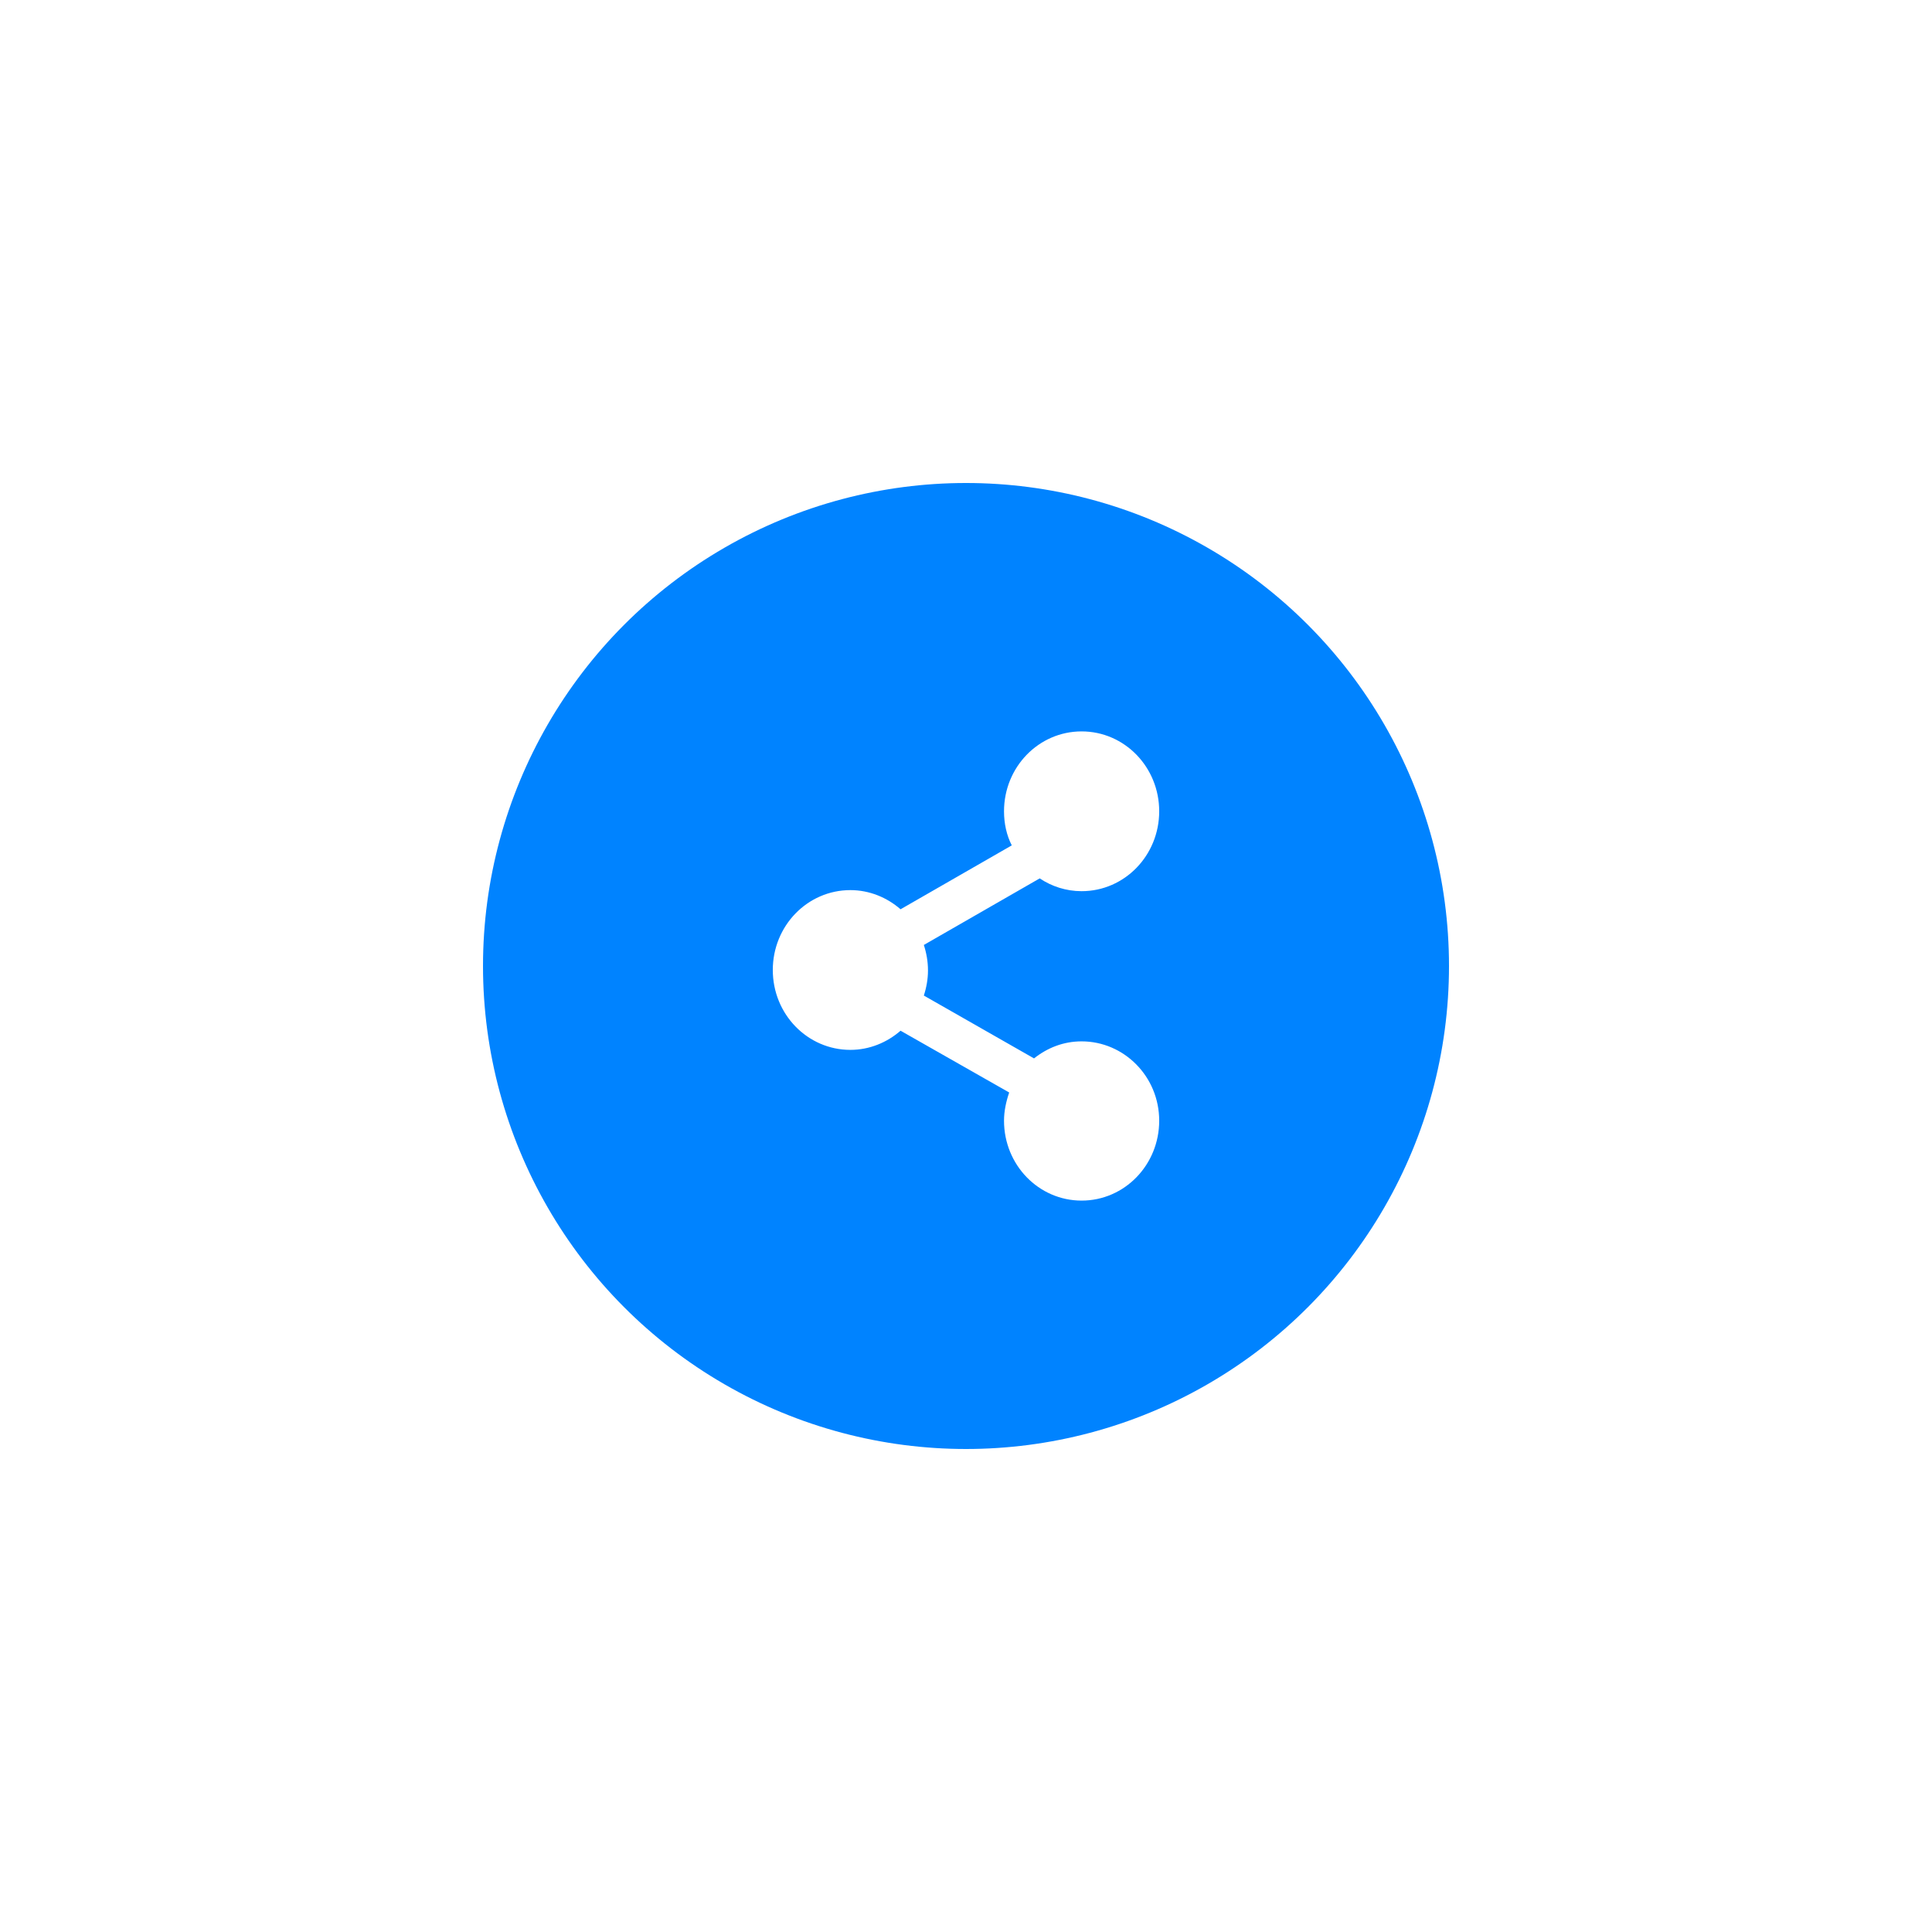 <?xml version="1.0" encoding="UTF-8"?> <svg xmlns="http://www.w3.org/2000/svg" width="140" height="140" viewBox="0 0 140 140" fill="none"> <g filter="url(#filter0_d_10655_55866)"> <rect x="12" y="12" width="100" height="100" rx="16" fill="white"></rect> <circle cx="62" cy="62" r="35" fill="#0083FF"></circle> <path d="M70.378 67.461C69.066 67.461 67.904 67.924 66.929 68.696L58.945 64.142C59.133 63.563 59.245 62.945 59.245 62.328C59.245 61.672 59.133 61.054 58.945 60.475L67.341 55.651C68.204 56.23 69.253 56.578 70.377 56.578C73.489 56.578 76 53.992 76 50.789C76 47.586 73.489 45 70.377 45C67.266 45 64.755 47.586 64.755 50.789C64.755 51.676 64.942 52.526 65.317 53.259L57.258 57.89C56.284 57.041 55.009 56.501 53.623 56.501C50.511 56.501 48 59.086 48 62.289C48 65.493 50.511 68.078 53.623 68.078C55.009 68.078 56.284 67.538 57.258 66.689L65.13 71.166C64.905 71.822 64.755 72.517 64.755 73.211C64.755 76.414 67.266 79 70.377 79C73.488 79 76 76.414 76 73.211C76 70.008 73.451 67.461 70.377 67.461L70.378 67.461Z" fill="white"></path> </g> <defs> <filter id="filter0_d_10655_55866" x="0" y="0" width="140" height="140" filterUnits="userSpaceOnUse" color-interpolation-filters="sRGB"> <feFlood flood-opacity="0" result="BackgroundImageFix"></feFlood> <feColorMatrix in="SourceAlpha" type="matrix" values="0 0 0 0 0 0 0 0 0 0 0 0 0 0 0 0 0 0 127 0" result="hardAlpha"></feColorMatrix> <feOffset dx="8" dy="8"></feOffset> <feGaussianBlur stdDeviation="10"></feGaussianBlur> <feComposite in2="hardAlpha" operator="out"></feComposite> <feColorMatrix type="matrix" values="0 0 0 0 0 0 0 0 0 0 0 0 0 0 0 0 0 0 0.1 0"></feColorMatrix> <feBlend mode="normal" in2="BackgroundImageFix" result="effect1_dropShadow_10655_55866"></feBlend> <feBlend mode="normal" in="SourceGraphic" in2="effect1_dropShadow_10655_55866" result="shape"></feBlend> </filter> </defs> </svg> 